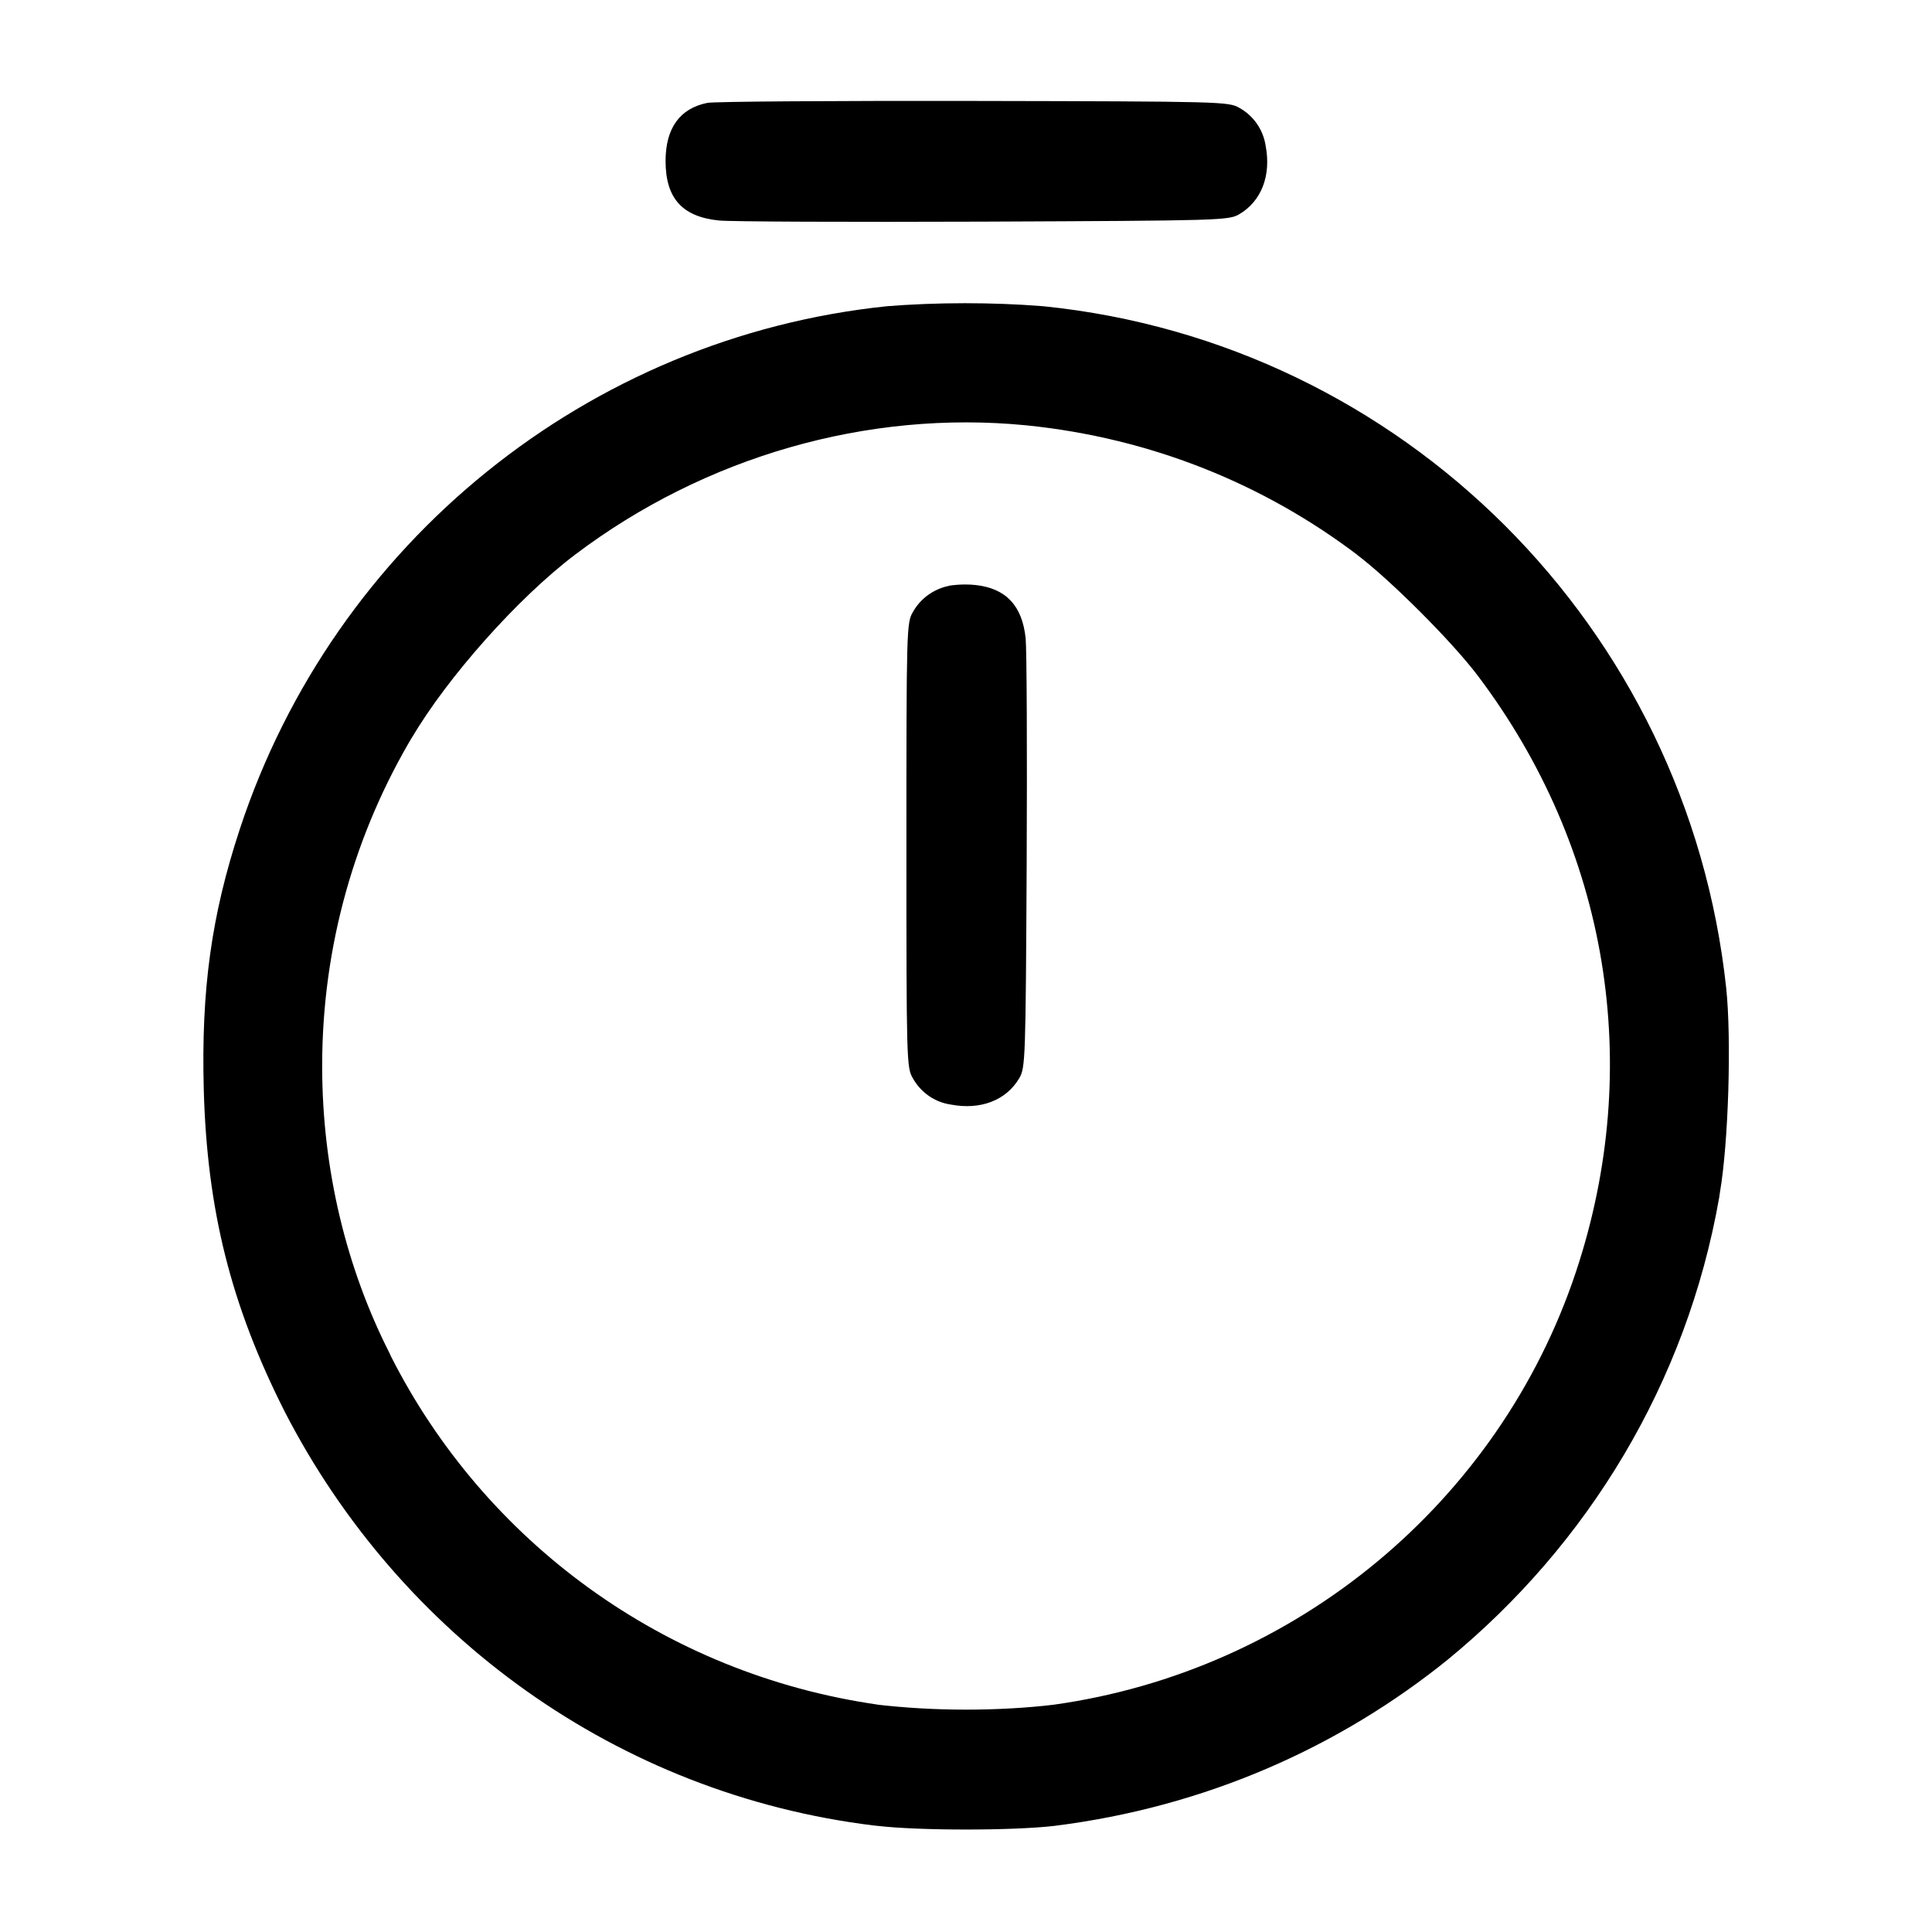 <!-- Generated by IcoMoon.io -->
<svg version="1.1" xmlns="http://www.w3.org/2000/svg" width="32" height="32" viewBox="0 0 32 32">
<title>timer-1</title>
<path d="M11.716 1.704c-0.456 0.091-0.692 0.419-0.692 0.963 0 0.616 0.276 0.924 0.884 0.985 0.183 0.020 2.156 0.027 4.385 0.019 3.941-0.017 4.059-0.020 4.235-0.124 0.364-0.215 0.528-0.637 0.436-1.127-0.040-0.274-0.204-0.503-0.432-0.631l-0.004-0.002c-0.177-0.104-0.285-0.107-4.395-0.115-2.317-0.004-4.305 0.009-4.417 0.032zM14.693 5.072c-4.947 0.511-9.159 3.913-10.721 8.661-0.471 1.429-0.641 2.663-0.597 4.313 0.055 2.003 0.451 3.576 1.343 5.34 1.915 3.715 5.511 6.33 9.755 6.85l0.061 0.006c0.685 0.081 2.248 0.081 2.933 0 2.496-0.313 4.717-1.299 6.531-2.768l-0.024 0.019c2.331-1.909 3.963-4.594 4.501-7.657l0.011-0.077c0.143-0.824 0.195-2.549 0.105-3.397-0.644-5.981-5.367-10.683-11.302-11.289l-0.054-0.004c-0.375-0.030-0.812-0.047-1.253-0.047-0.453 0-0.902 0.018-1.347 0.054l0.059-0.004zM16.991 7.044c2.086 0.21 3.959 0.982 5.507 2.159l-0.027-0.019c0.561 0.424 1.576 1.439 2.003 2.004 2.168 2.869 2.761 6.472 1.629 9.877-1.271 3.817-4.643 6.612-8.655 7.171-0.435 0.052-0.938 0.081-1.448 0.081s-1.013-0.029-1.508-0.087l0.060 0.006c-3.569-0.51-6.53-2.72-8.075-5.768l-0.028-0.061c-0.702-1.385-1.113-3.019-1.113-4.75 0-2.002 0.55-3.876 1.508-5.478l-0.027 0.049c0.591-1.009 1.765-2.329 2.712-3.044 2.149-1.623 4.843-2.396 7.461-2.14zM15.716 9.704c-0.258 0.053-0.471 0.213-0.594 0.43l-0.002 0.004c-0.104 0.176-0.107 0.277-0.107 3.861s0.003 3.685 0.107 3.861c0.13 0.232 0.359 0.396 0.629 0.435l0.005 0.001c0.489 0.092 0.912-0.072 1.127-0.436 0.103-0.176 0.107-0.293 0.124-3.568 0.009-1.863 0.001-3.536-0.017-3.719-0.056-0.54-0.325-0.827-0.827-0.883-0.053-0.006-0.114-0.009-0.175-0.009-0.095 0-0.188 0.008-0.279 0.022l0.010-0.001z"></path>
</svg>
